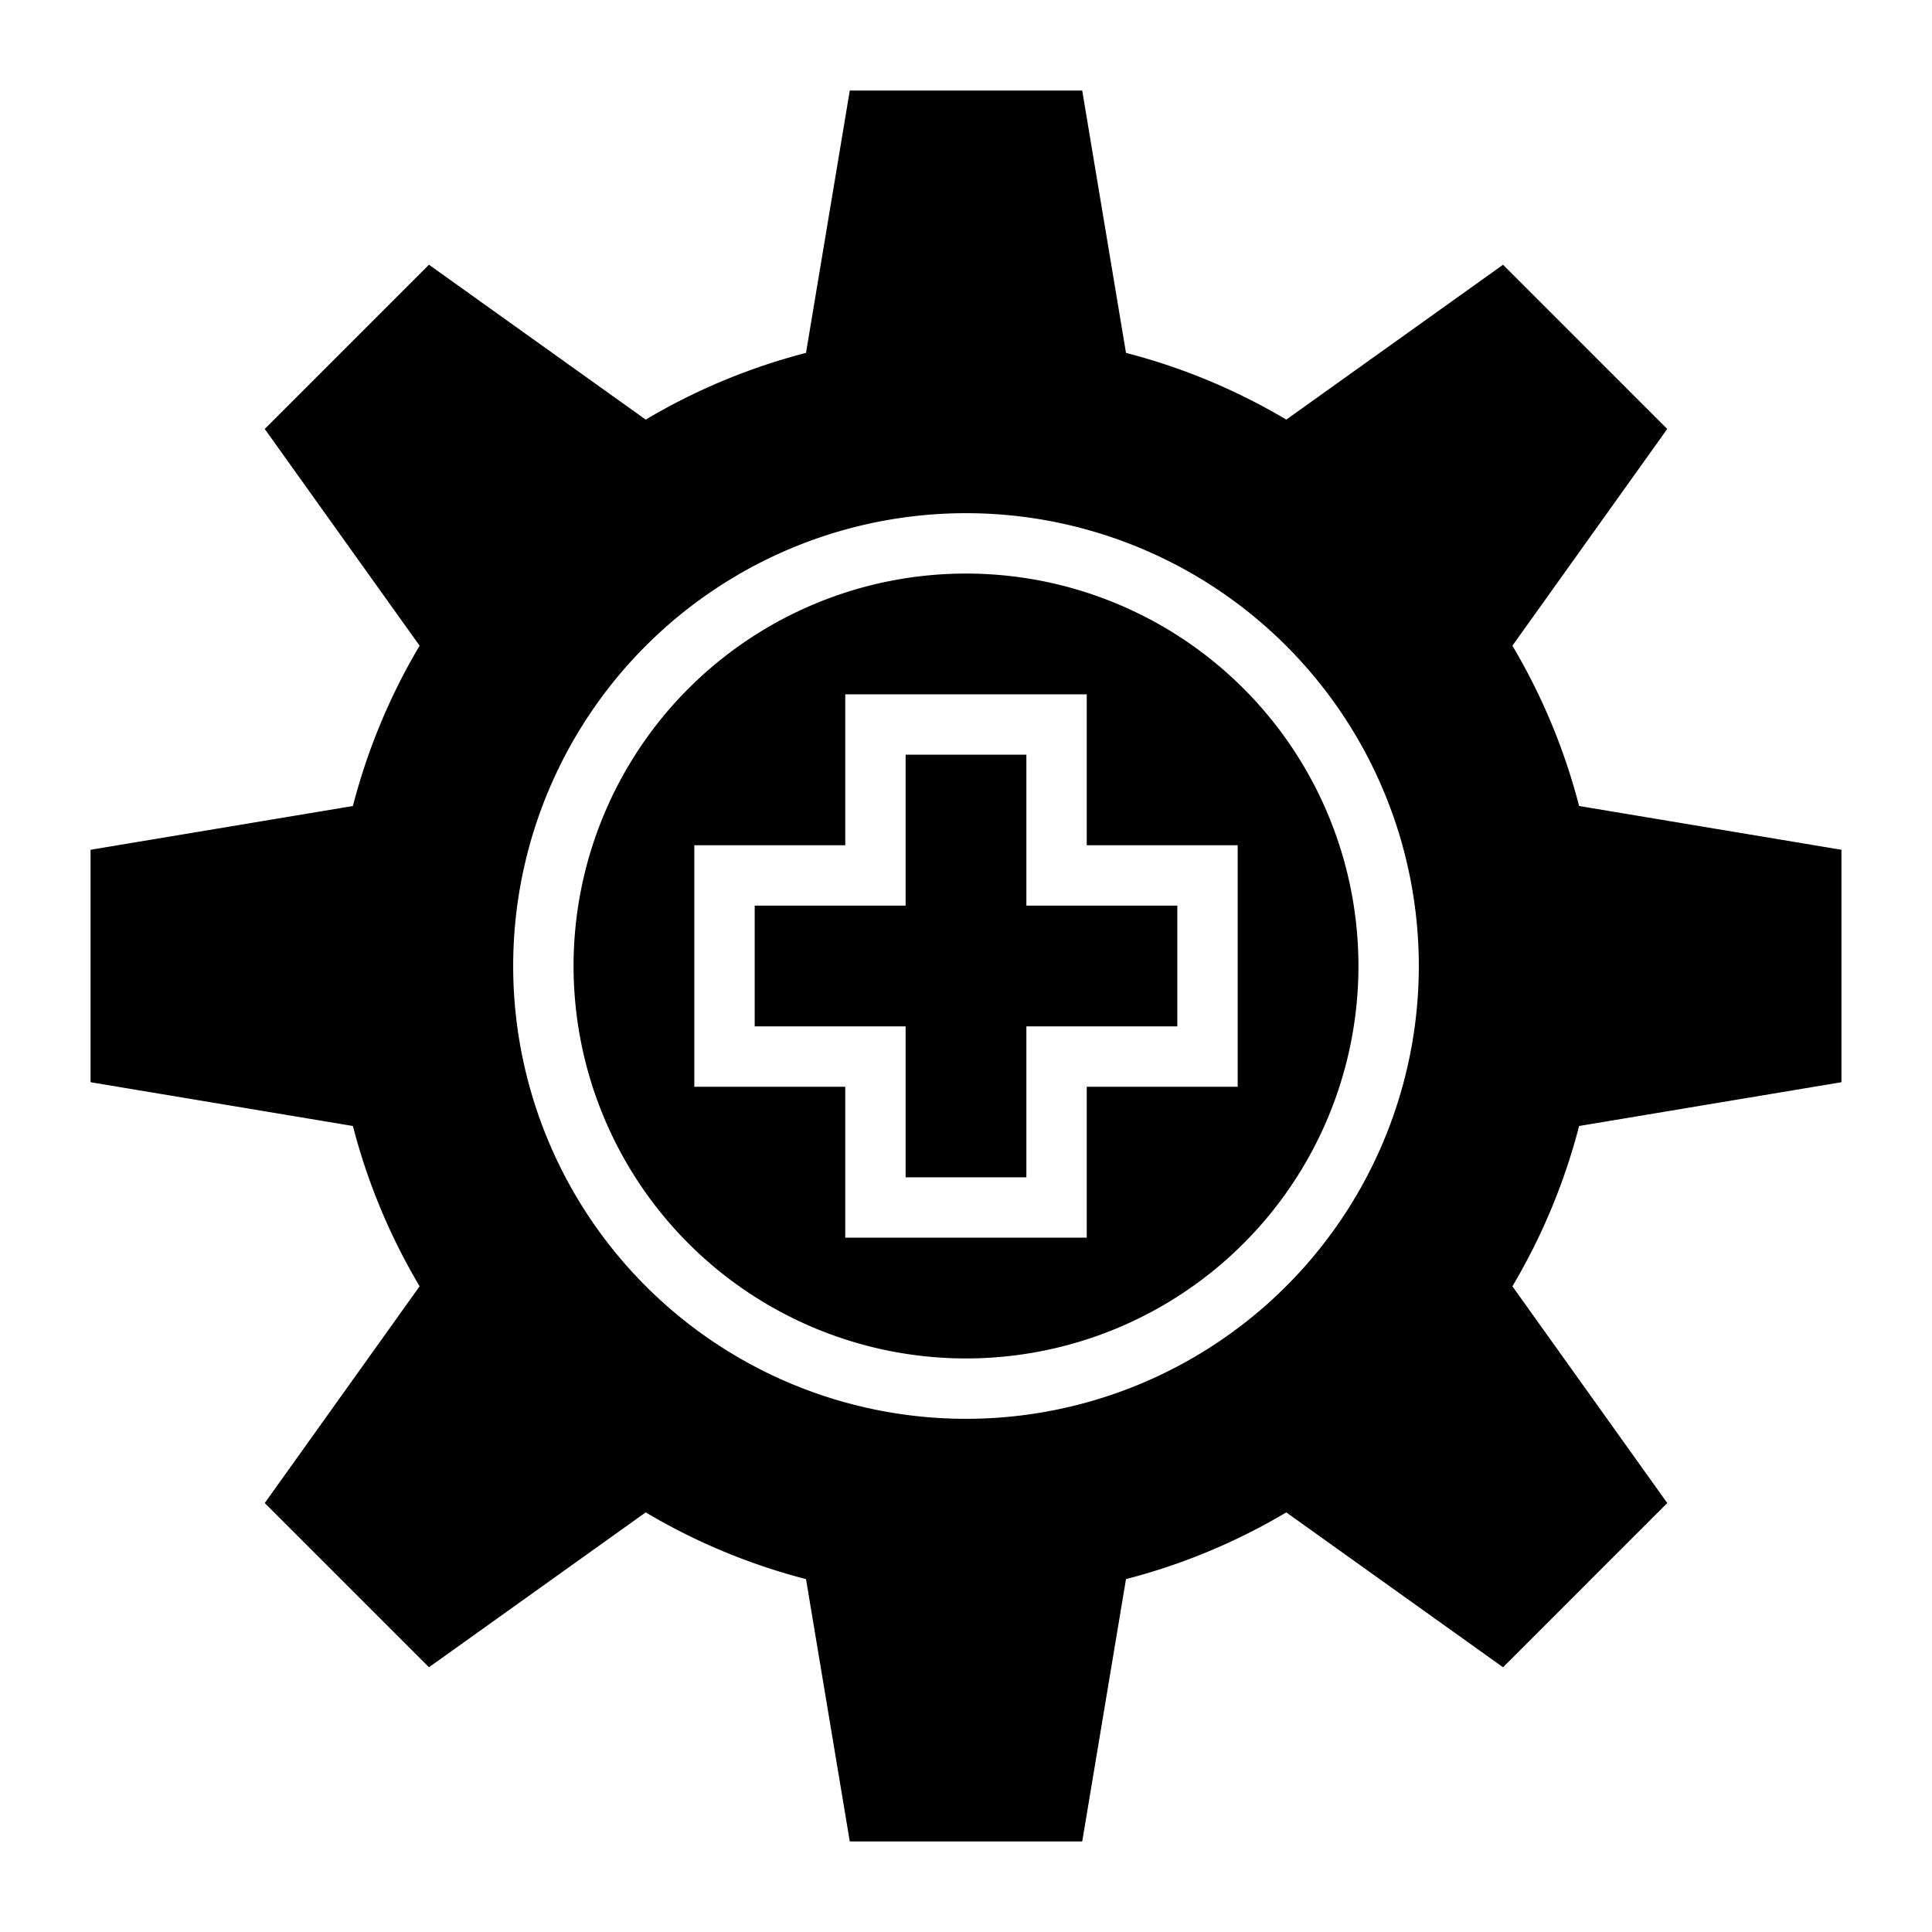 <?xml version="1.0" ?>
<!-- Скачано с сайта svg4.ru / Downloaded from svg4.ru -->
<svg fill="#000000" width="800px" height="800px" viewBox="0 0 64 64" xmlns="http://www.w3.org/2000/svg">
<title/>
<g data-name="Layer 34" id="Layer_34">
<path d="M61,35.85v-7.7L52.31,26.7a20.38,20.38,0,0,0-2.21-5.31l5.13-7.18L49.79,8.77,42.61,13.9a20.38,20.38,0,0,0-5.31-2.21L35.85,3h-7.7L26.7,11.69a20.38,20.38,0,0,0-5.31,2.21L14.21,8.77,8.77,14.21l5.13,7.18a20.38,20.38,0,0,0-2.21,5.31L3,28.15v7.7l8.69,1.45a20.38,20.38,0,0,0,2.21,5.31L8.77,49.79l5.44,5.44,7.18-5.13a20.38,20.38,0,0,0,5.31,2.21L28.15,61h7.7l1.45-8.69a20.38,20.38,0,0,0,5.31-2.21l7.18,5.13,5.44-5.44L50.1,42.61a20.38,20.38,0,0,0,2.21-5.31ZM32,47A15,15,0,1,1,47,32,15,15,0,0,1,32,47Z"/>
<polygon points="34 25 30 25 30 30 25 30 25 34 30 34 30 39 34 39 34 34 39 34 39 30 34 30 34 25"/>
<path d="M32,19A13,13,0,1,0,45,32,13,13,0,0,0,32,19Zm9,17H36v5H28V36H23V28h5V23h8v5h5Z"/>
</g>
</svg>